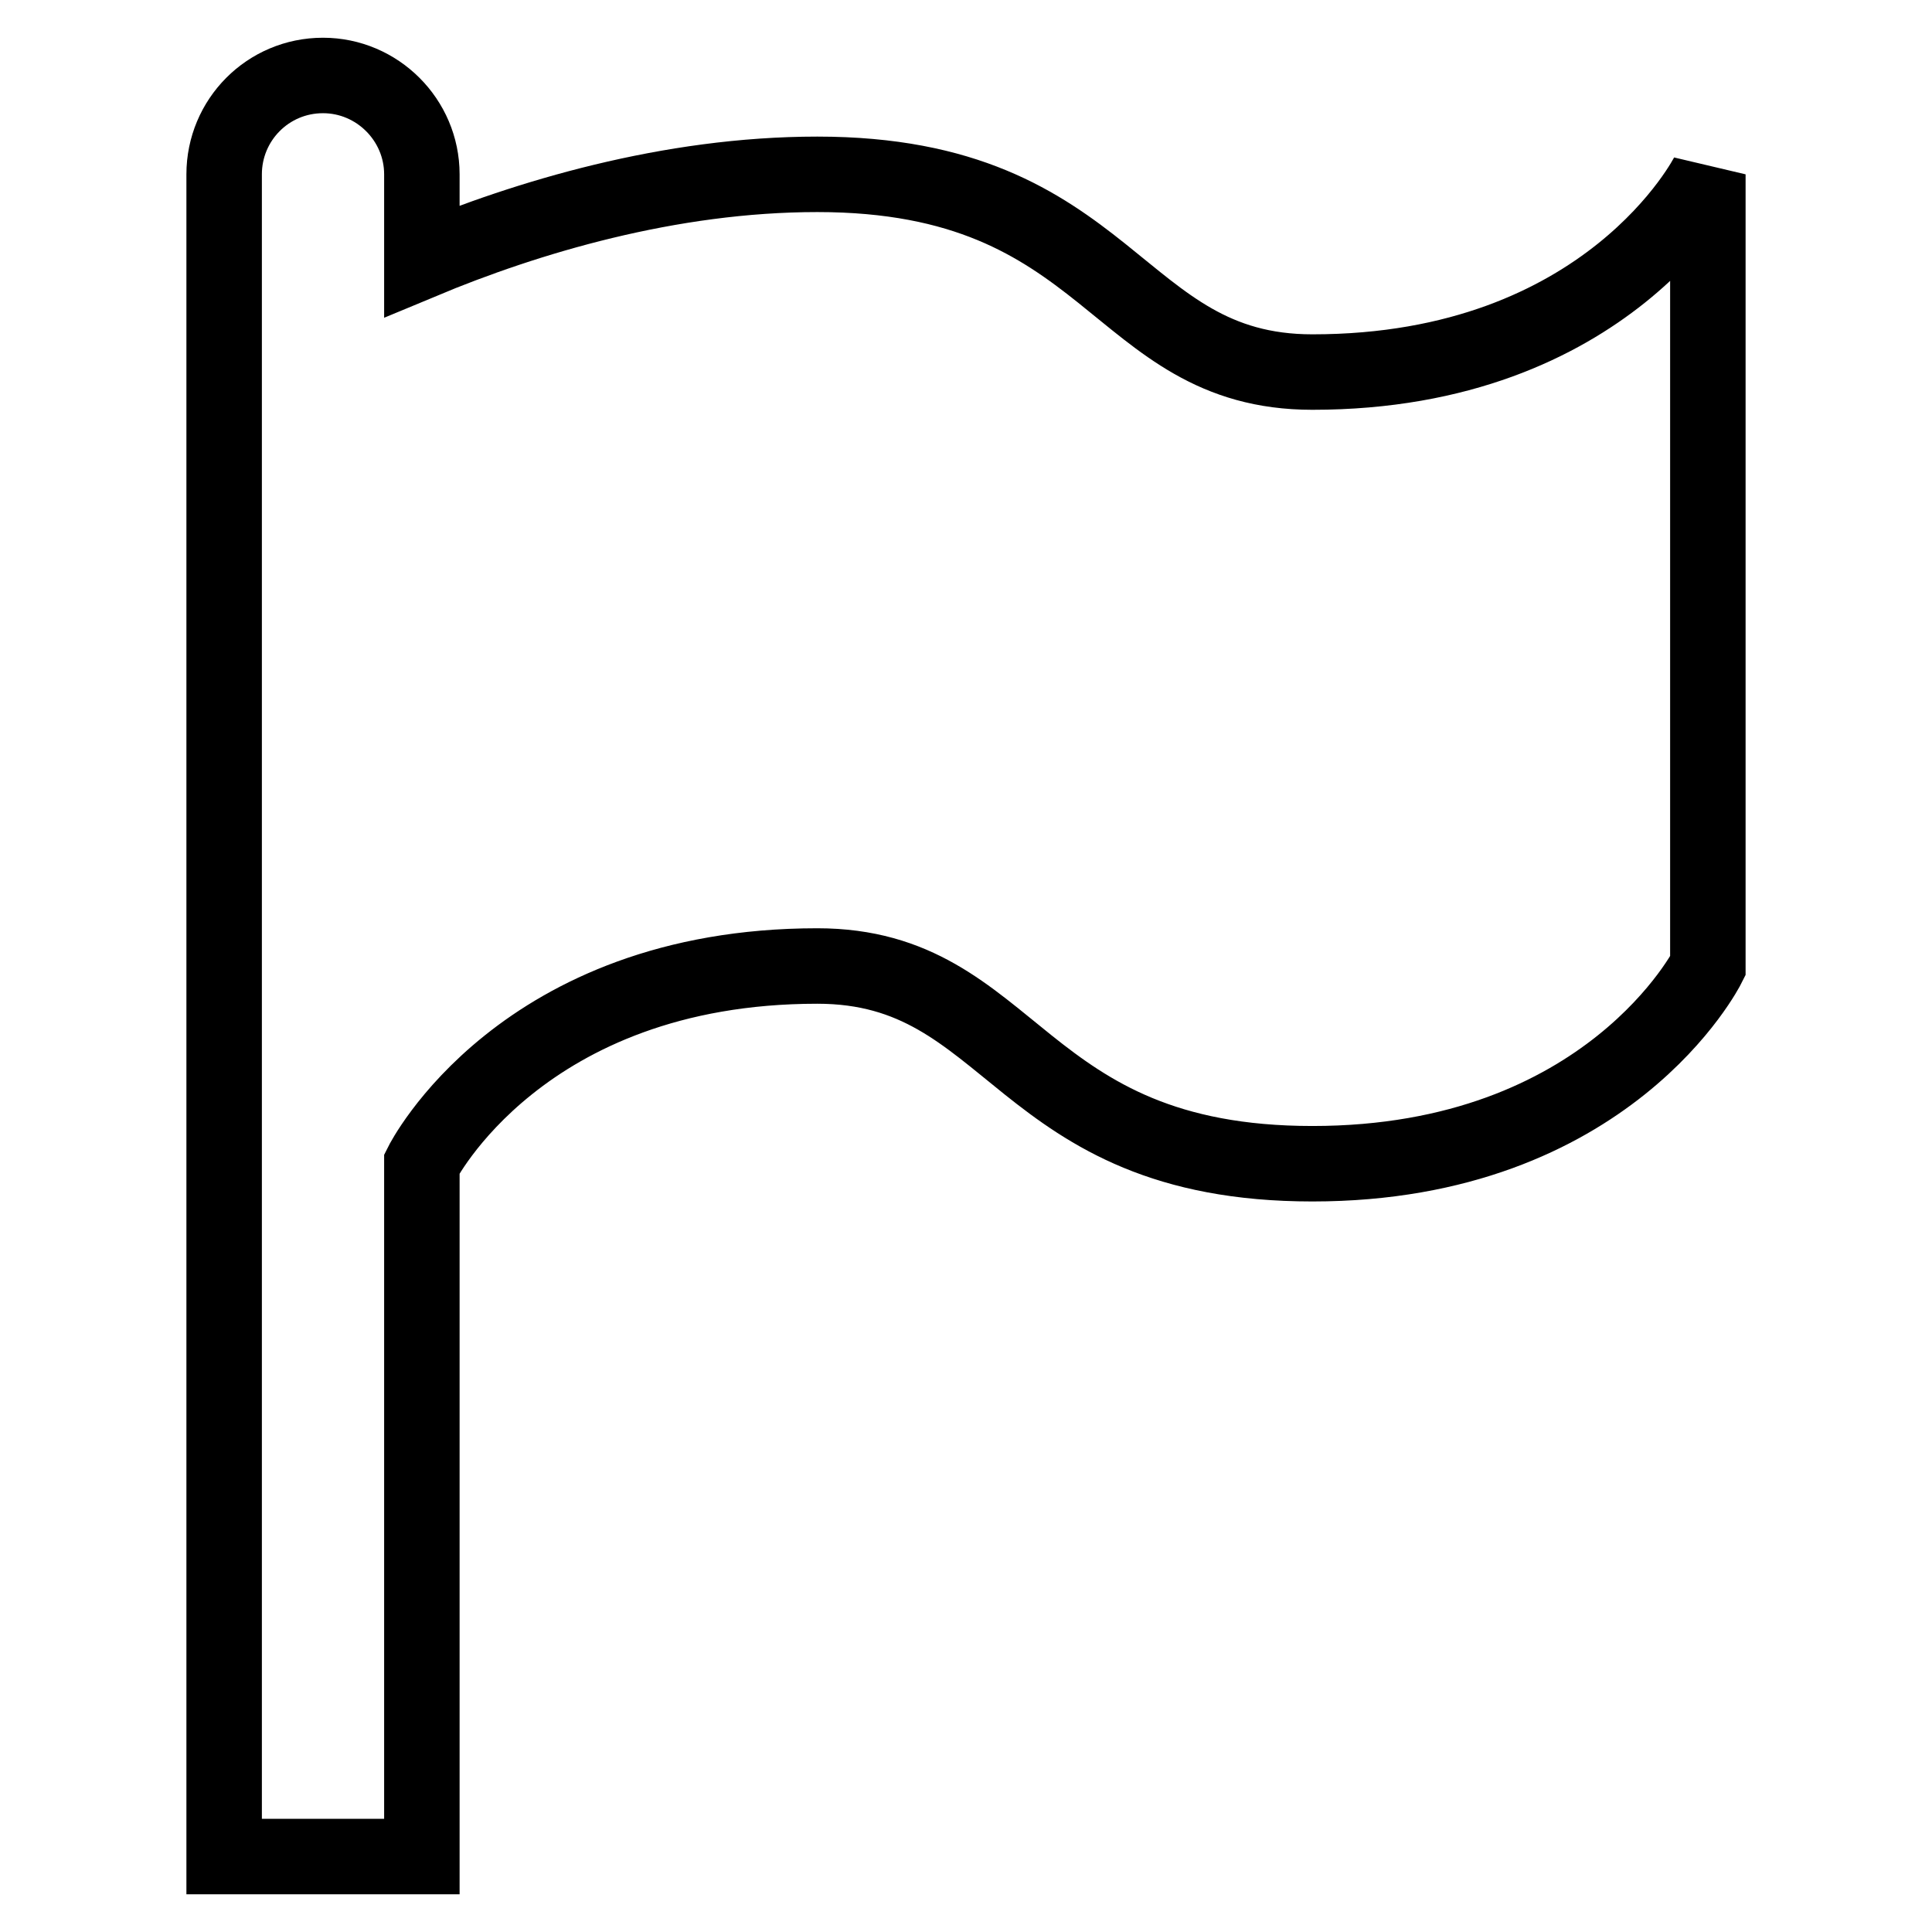 <?xml version="1.0" encoding="utf-8"?>
<!-- Svg Vector Icons : http://www.onlinewebfonts.com/icon -->
<!DOCTYPE svg PUBLIC "-//W3C//DTD SVG 1.1//EN" "http://www.w3.org/Graphics/SVG/1.1/DTD/svg11.dtd">
<svg version="1.1" xmlns="http://www.w3.org/2000/svg" xmlns:xlink="http://www.w3.org/1999/xlink" x="0px" y="0px" viewBox="0 0 256 256" enable-background="new 0 0 256 256" xml:space="preserve">
<g> <path stroke-width="10" fill-opacity="0" stroke="#000000"  d="M42.8,10c7.2,0,13.1,5.9,13.1,13.1v11.5c13.9-5.8,32.8-11.5,52.4-11.5c39.3,0,39.3,26.2,65.6,26.2 c39.3,0,52.4-26.2,52.4-26.2V128c0,0-13.1,26.2-52.4,26.2S134.6,128,108.3,128c-39.3,0-52.4,26.2-52.4,26.2V246H29.7V23.1 C29.7,15.9,35.5,10,42.8,10L42.8,10z"/></g>
</svg>
